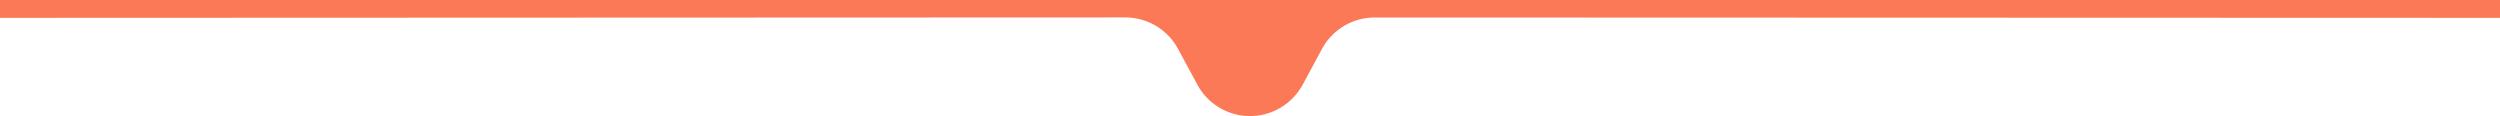 <svg xmlns="http://www.w3.org/2000/svg" viewBox="0 0 700 32.5"><title>Fichier 53</title><g id="Calque_2" data-name="Calque 2"><g id="Calque_1-2" data-name="Calque 1"><path d="M700,0H0V5l315.08-.12a16.78,16.78,0,0,1,14.76,8.8l5.41,10A16.77,16.77,0,0,0,350,32.5h0a16.77,16.77,0,0,0,14.75-8.8l5.41-10a16.78,16.78,0,0,1,14.76-8.8L700,5Z" fill="#fc7958"/></g></g></svg>
